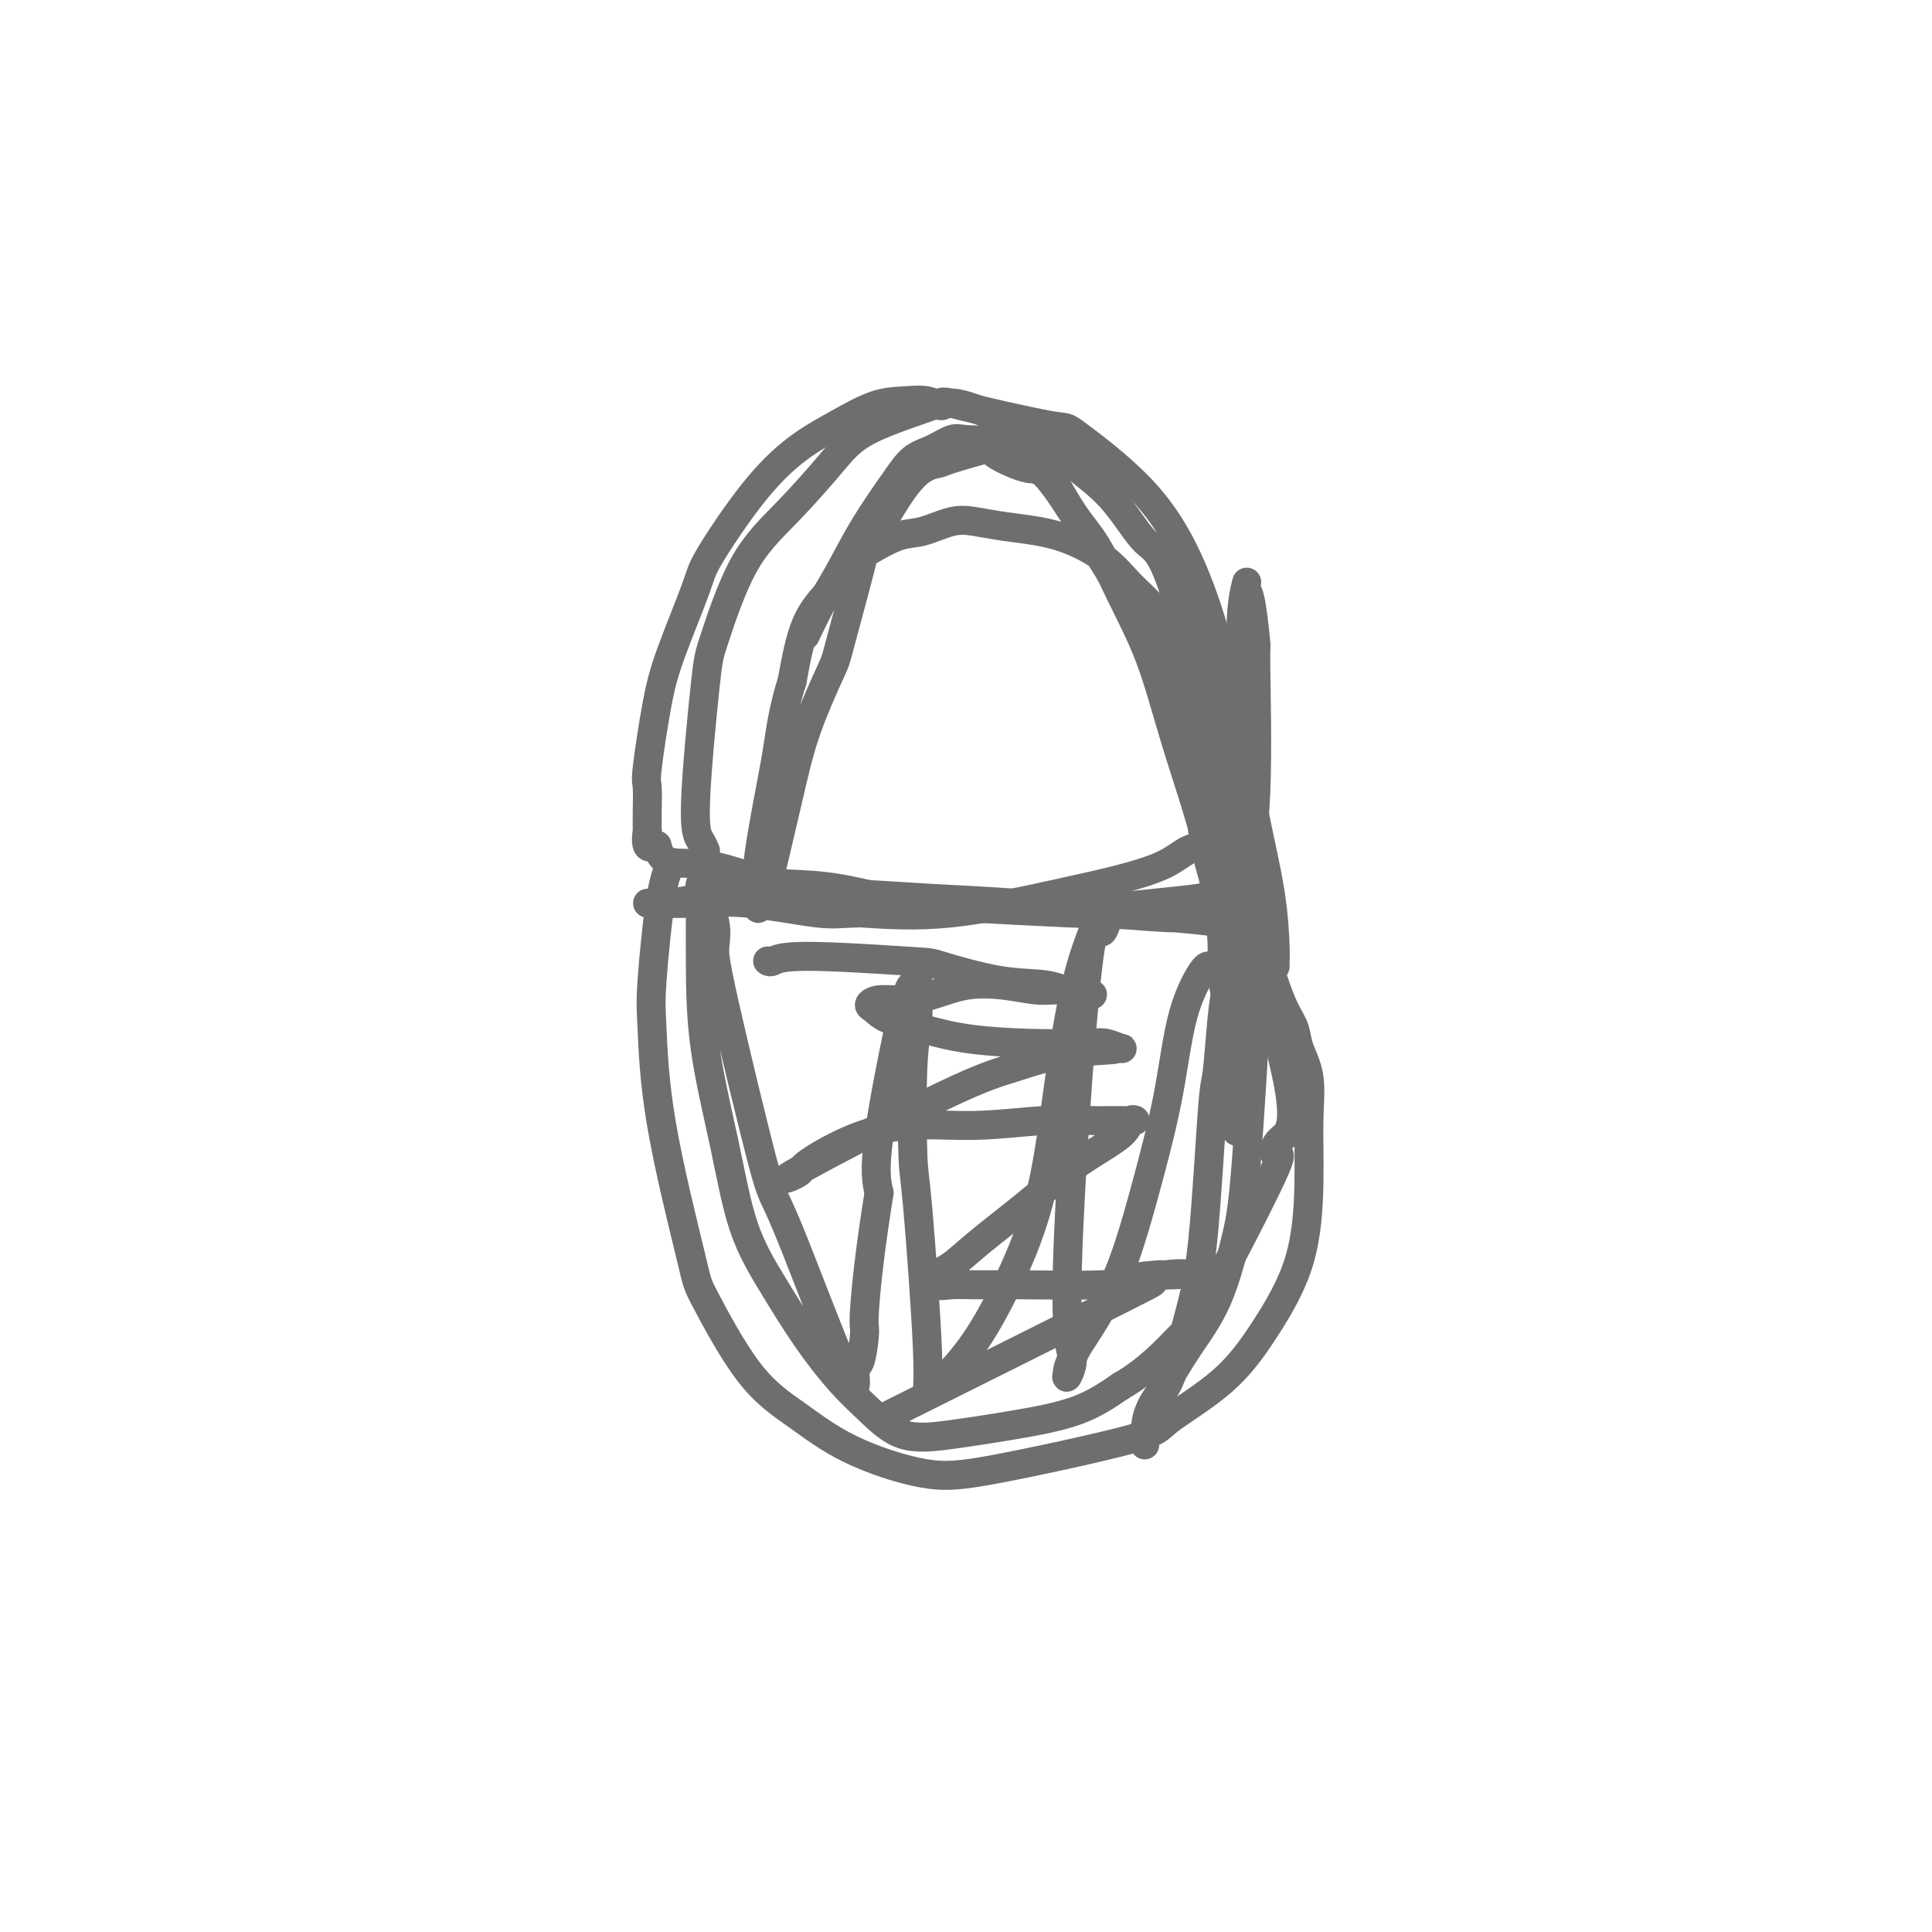 <svg viewBox='0 0 400 400' version='1.1' xmlns='http://www.w3.org/2000/svg' xmlns:xlink='http://www.w3.org/1999/xlink'><g fill='none' stroke='#6D6E70' stroke-width='6' stroke-linecap='round' stroke-linejoin='round'><path d='M146,176c0.005,0.012 0.010,0.024 0,0c-0.010,-0.024 -0.034,-0.083 0,0c0.034,0.083 0.128,0.307 0,0c-0.128,-0.307 -0.478,-1.146 -1,-2c-0.522,-0.854 -1.218,-1.725 -1,-8c0.218,-6.275 1.348,-17.954 2,-24c0.652,-6.046 0.826,-6.457 2,-10c1.174,-3.543 3.350,-10.217 6,-15c2.650,-4.783 5.776,-7.674 9,-11c3.224,-3.326 6.547,-7.086 9,-10c2.453,-2.914 4.037,-4.981 8,-7c3.963,-2.019 10.303,-3.989 13,-5c2.697,-1.011 1.749,-1.062 6,0c4.251,1.062 13.701,3.238 18,4c4.299,0.762 3.447,0.108 6,2c2.553,1.892 8.512,6.328 13,11c4.488,4.672 7.504,9.581 10,15c2.496,5.419 4.473,11.350 6,17c1.527,5.650 2.605,11.020 3,15c0.395,3.980 0.106,6.571 0,9c-0.106,2.429 -0.028,4.696 0,6c0.028,1.304 0.005,1.645 0,2c-0.005,0.355 0.007,0.725 0,1c-0.007,0.275 -0.032,0.455 0,0c0.032,-0.455 0.119,-1.546 0,-2c-0.119,-0.454 -0.446,-0.271 -1,-2c-0.554,-1.729 -1.334,-5.371 -2,-9c-0.666,-3.629 -1.218,-7.246 -2,-11c-0.782,-3.754 -1.795,-7.644 -3,-11c-1.205,-3.356 -2.603,-6.178 -4,-9'/><path d='M243,122c-2.912,-8.626 -4.191,-8.191 -6,-10c-1.809,-1.809 -4.147,-5.863 -7,-9c-2.853,-3.137 -6.222,-5.356 -8,-7c-1.778,-1.644 -1.965,-2.714 -6,-5c-4.035,-2.286 -11.917,-5.789 -16,-7c-4.083,-1.211 -4.368,-0.131 -5,0c-0.632,0.131 -1.611,-0.688 -3,-1c-1.389,-0.312 -3.189,-0.118 -5,0c-1.811,0.118 -3.634,0.160 -6,1c-2.366,0.840 -5.274,2.478 -8,4c-2.726,1.522 -5.269,2.929 -8,5c-2.731,2.071 -5.652,4.807 -9,9c-3.348,4.193 -7.125,9.842 -9,13c-1.875,3.158 -1.847,3.826 -3,7c-1.153,3.174 -3.486,8.854 -5,13c-1.514,4.146 -2.210,6.759 -3,11c-0.790,4.241 -1.676,10.111 -2,13c-0.324,2.889 -0.086,2.795 0,4c0.086,1.205 0.022,3.707 0,5c-0.022,1.293 -0.000,1.377 0,2c0.000,0.623 -0.021,1.786 0,2c0.021,0.214 0.082,-0.519 0,0c-0.082,0.519 -0.309,2.291 0,3c0.309,0.709 1.155,0.354 2,0'/><path d='M136,175c1.223,5.052 4.280,3.181 10,4c5.720,0.819 14.105,4.329 19,6c4.895,1.671 6.302,1.505 17,2c10.698,0.495 30.686,1.653 39,2c8.314,0.347 4.952,-0.117 7,0c2.048,0.117 9.506,0.816 14,1c4.494,0.184 6.023,-0.147 9,0c2.977,0.147 7.402,0.772 9,1c1.598,0.228 0.370,0.058 0,0c-0.370,-0.058 0.119,-0.004 0,0c-0.119,0.004 -0.845,-0.041 -2,0c-1.155,0.041 -2.738,0.168 -5,0c-2.262,-0.168 -5.202,-0.630 -10,-1c-4.798,-0.370 -11.454,-0.649 -18,-1c-6.546,-0.351 -12.981,-0.775 -19,-1c-6.019,-0.225 -11.623,-0.251 -17,-1c-5.377,-0.749 -10.527,-2.221 -15,-3c-4.473,-0.779 -8.268,-0.863 -11,-1c-2.732,-0.137 -4.403,-0.325 -6,0c-1.597,0.325 -3.122,1.165 -5,2c-1.878,0.835 -4.108,1.667 -5,2c-0.892,0.333 -0.446,0.166 0,0'/><path d='M139,179c-0.045,0.050 -0.089,0.100 0,0c0.089,-0.100 0.313,-0.349 0,0c-0.313,0.349 -1.162,1.295 -2,6c-0.838,4.705 -1.664,13.168 -2,18c-0.336,4.832 -0.183,6.034 0,10c0.183,3.966 0.397,10.698 2,20c1.603,9.302 4.594,21.176 6,27c1.406,5.824 1.225,5.600 3,9c1.775,3.400 5.504,10.426 9,15c3.496,4.574 6.759,6.698 10,9c3.241,2.302 6.460,4.783 11,7c4.540,2.217 10.399,4.169 15,5c4.601,0.831 7.942,0.539 16,-1c8.058,-1.539 20.831,-4.325 27,-6c6.169,-1.675 5.734,-2.238 8,-4c2.266,-1.762 7.234,-4.723 11,-8c3.766,-3.277 6.332,-6.871 9,-11c2.668,-4.129 5.440,-8.792 7,-14c1.560,-5.208 1.908,-10.959 2,-16c0.092,-5.041 -0.072,-9.372 0,-13c0.072,-3.628 0.380,-6.554 0,-9c-0.380,-2.446 -1.450,-4.413 -2,-6c-0.550,-1.587 -0.581,-2.796 -1,-4c-0.419,-1.204 -1.225,-2.403 -2,-4c-0.775,-1.597 -1.517,-3.591 -2,-5c-0.483,-1.409 -0.707,-2.233 -1,-3c-0.293,-0.767 -0.656,-1.476 -1,-2c-0.344,-0.524 -0.670,-0.864 -1,-1c-0.330,-0.136 -0.665,-0.068 -1,0'/><path d='M260,198c-1.694,-3.758 -0.431,-0.652 0,1c0.431,1.652 0.028,1.849 0,2c-0.028,0.151 0.318,0.256 0,8c-0.318,7.744 -1.299,23.127 -2,32c-0.701,8.873 -1.123,11.236 -2,15c-0.877,3.764 -2.211,8.931 -4,13c-1.789,4.069 -4.035,7.041 -6,10c-1.965,2.959 -3.651,5.905 -5,8c-1.349,2.095 -2.361,3.341 -3,5c-0.639,1.659 -0.906,3.733 -1,5c-0.094,1.267 -0.017,1.729 0,2c0.017,0.271 -0.028,0.351 0,-1c0.028,-1.351 0.130,-4.132 1,-6c0.870,-1.868 2.509,-2.824 4,-6c1.491,-3.176 2.833,-8.571 4,-13c1.167,-4.429 2.158,-7.891 3,-16c0.842,-8.109 1.535,-20.864 2,-27c0.465,-6.136 0.703,-5.654 1,-8c0.297,-2.346 0.654,-7.520 1,-11c0.346,-3.480 0.682,-5.265 1,-7c0.318,-1.735 0.616,-3.420 0,-4c-0.616,-0.580 -2.148,-0.054 -3,0c-0.852,0.054 -1.024,-0.362 -2,1c-0.976,1.362 -2.756,4.504 -4,9c-1.244,4.496 -1.952,10.346 -3,16c-1.048,5.654 -2.436,11.114 -4,17c-1.564,5.886 -3.306,12.200 -5,17c-1.694,4.800 -3.341,8.086 -5,11c-1.659,2.914 -3.329,5.457 -5,8'/><path d='M223,279c-1.975,3.961 -1.914,4.364 -2,5c-0.086,0.636 -0.319,1.505 0,1c0.319,-0.505 1.189,-2.385 1,-4c-0.189,-1.615 -1.437,-2.965 -1,-19c0.437,-16.035 2.559,-46.753 4,-60c1.441,-13.247 2.203,-9.021 3,-9c0.797,0.021 1.630,-4.162 2,-6c0.370,-1.838 0.275,-1.330 0,-1c-0.275,0.330 -0.732,0.481 -2,3c-1.268,2.519 -3.348,7.406 -5,14c-1.652,6.594 -2.877,14.894 -4,23c-1.123,8.106 -2.146,16.018 -4,23c-1.854,6.982 -4.540,13.035 -7,18c-2.460,4.965 -4.696,8.840 -7,12c-2.304,3.160 -4.677,5.603 -6,7c-1.323,1.397 -1.598,1.748 -2,2c-0.402,0.252 -0.932,0.404 -1,0c-0.068,-0.404 0.325,-1.364 0,-9c-0.325,-7.636 -1.369,-21.947 -2,-29c-0.631,-7.053 -0.848,-6.849 -1,-11c-0.152,-4.151 -0.240,-12.659 0,-18c0.240,-5.341 0.808,-7.516 1,-10c0.192,-2.484 0.009,-5.275 0,-7c-0.009,-1.725 0.158,-2.382 0,-2c-0.158,0.382 -0.640,1.803 -1,2c-0.360,0.197 -0.597,-0.832 -2,5c-1.403,5.832 -3.972,18.523 -5,26c-1.028,7.477 -0.514,9.738 0,12'/><path d='M182,247c-1.928,11.882 -2.747,20.089 -3,24c-0.253,3.911 0.062,3.528 0,5c-0.062,1.472 -0.500,4.798 -1,6c-0.500,1.202 -1.062,0.279 -1,2c0.062,1.721 0.748,6.085 -2,0c-2.748,-6.085 -8.931,-22.621 -12,-30c-3.069,-7.379 -3.026,-5.603 -5,-13c-1.974,-7.397 -5.965,-23.967 -8,-33c-2.035,-9.033 -2.113,-10.529 -2,-12c0.113,-1.471 0.419,-2.917 0,-5c-0.419,-2.083 -1.562,-4.801 -2,-6c-0.438,-1.199 -0.170,-0.878 0,-1c0.170,-0.122 0.242,-0.687 0,-1c-0.242,-0.313 -0.796,-0.373 -1,0c-0.204,0.373 -0.056,1.179 0,2c0.056,0.821 0.022,1.657 0,4c-0.022,2.343 -0.031,6.194 0,11c0.031,4.806 0.102,10.568 1,17c0.898,6.432 2.623,13.535 4,20c1.377,6.465 2.407,12.292 4,17c1.593,4.708 3.748,8.295 6,12c2.252,3.705 4.599,7.526 7,11c2.401,3.474 4.856,6.600 7,9c2.144,2.400 3.978,4.075 6,6c2.022,1.925 4.232,4.099 7,5c2.768,0.901 6.092,0.530 10,0c3.908,-0.530 8.398,-1.220 13,-2c4.602,-0.780 9.315,-1.652 13,-3c3.685,-1.348 6.343,-3.174 9,-5'/><path d='M232,287c5.997,-3.424 9.991,-7.984 12,-10c2.009,-2.016 2.033,-1.486 3,-3c0.967,-1.514 2.875,-5.070 4,-7c1.125,-1.930 1.466,-2.233 4,-7c2.534,-4.767 7.262,-13.996 9,-18c1.738,-4.004 0.485,-2.782 0,-3c-0.485,-0.218 -0.201,-1.876 1,-3c1.201,-1.124 3.319,-1.713 2,-10c-1.319,-8.287 -6.077,-24.272 -8,-31c-1.923,-6.728 -1.013,-4.200 -1,-4c0.013,0.200 -0.871,-1.929 -2,-4c-1.129,-2.071 -2.501,-4.085 -3,-5c-0.499,-0.915 -0.124,-0.732 0,-1c0.124,-0.268 -0.003,-0.986 0,-2c0.003,-1.014 0.136,-2.325 0,-3c-0.136,-0.675 -0.542,-0.713 -1,-1c-0.458,-0.287 -0.968,-0.822 -1,-1c-0.032,-0.178 0.414,-0.001 0,0c-0.414,0.001 -1.688,-0.176 -2,0c-0.312,0.176 0.338,0.706 0,1c-0.338,0.294 -1.663,0.353 -3,1c-1.337,0.647 -2.684,1.883 -5,3c-2.316,1.117 -5.600,2.114 -9,3c-3.400,0.886 -6.915,1.662 -13,3c-6.085,1.338 -14.738,3.240 -22,4c-7.262,0.760 -13.131,0.380 -19,0'/><path d='M178,189c-4.268,0.121 -5.440,0.425 -9,0c-3.560,-0.425 -9.510,-1.579 -14,-2c-4.490,-0.421 -7.521,-0.111 -11,0c-3.479,0.111 -7.406,0.022 -9,0c-1.594,-0.022 -0.855,0.022 0,0c0.855,-0.022 1.824,-0.112 2,0c0.176,0.112 -0.442,0.425 2,0c2.442,-0.425 7.945,-1.590 14,-2c6.055,-0.410 12.661,-0.067 16,0c3.339,0.067 3.412,-0.143 7,0c3.588,0.143 10.692,0.638 17,1c6.308,0.362 11.822,0.591 17,1c5.178,0.409 10.022,0.999 15,1c4.978,0.001 10.091,-0.588 14,-1c3.909,-0.412 6.614,-0.646 9,-1c2.386,-0.354 4.454,-0.827 6,-1c1.546,-0.173 2.568,-0.046 3,0c0.432,0.046 0.272,0.011 0,0c-0.272,-0.011 -0.655,0.001 -1,0c-0.345,-0.001 -0.651,-0.015 -1,0c-0.349,0.015 -0.741,0.059 -1,0c-0.259,-0.059 -0.385,-0.222 -1,0c-0.615,0.222 -1.720,0.830 -2,1c-0.280,0.170 0.265,-0.098 0,0c-0.265,0.098 -1.339,0.562 -2,1c-0.661,0.438 -0.909,0.849 -1,1c-0.091,0.151 -0.024,0.041 0,0c0.024,-0.041 0.007,-0.012 0,0c-0.007,0.012 -0.003,0.006 0,0'/><path d='M254,209c0.009,-0.031 0.017,-0.061 0,0c-0.017,0.061 -0.061,0.214 0,0c0.061,-0.214 0.225,-0.793 0,-2c-0.225,-1.207 -0.839,-3.040 -1,-5c-0.161,-1.960 0.129,-4.047 0,-7c-0.129,-2.953 -0.679,-6.772 -1,-9c-0.321,-2.228 -0.414,-2.866 -1,-5c-0.586,-2.134 -1.666,-5.763 -2,-9c-0.334,-3.237 0.078,-6.083 0,-9c-0.078,-2.917 -0.645,-5.907 -1,-9c-0.355,-3.093 -0.499,-6.290 -1,-9c-0.501,-2.710 -1.359,-4.934 -2,-7c-0.641,-2.066 -1.064,-3.975 -2,-6c-0.936,-2.025 -2.383,-4.167 -4,-6c-1.617,-1.833 -3.403,-3.355 -5,-5c-1.597,-1.645 -3.003,-3.411 -5,-5c-1.997,-1.589 -4.584,-3.002 -7,-4c-2.416,-0.998 -4.663,-1.581 -7,-2c-2.337,-0.419 -4.766,-0.675 -7,-1c-2.234,-0.325 -4.275,-0.719 -6,-1c-1.725,-0.281 -3.136,-0.450 -5,0c-1.864,0.450 -4.181,1.518 -6,2c-1.819,0.482 -3.141,0.377 -5,1c-1.859,0.623 -4.255,1.974 -6,3c-1.745,1.026 -2.839,1.729 -4,3c-1.161,1.271 -2.390,3.111 -4,5c-1.610,1.889 -3.603,3.825 -5,7c-1.397,3.175 -2.199,7.587 -3,12'/><path d='M164,141c-1.828,5.623 -2.399,10.180 -3,14c-0.601,3.820 -1.233,6.902 -2,11c-0.767,4.098 -1.671,9.211 -2,12c-0.329,2.789 -0.085,3.254 0,4c0.085,0.746 0.009,1.772 0,3c-0.009,1.228 0.048,2.659 0,3c-0.048,0.341 -0.203,-0.408 0,-1c0.203,-0.592 0.762,-1.028 1,-1c0.238,0.028 0.155,0.519 1,-3c0.845,-3.519 2.620,-11.046 4,-17c1.380,-5.954 2.367,-10.333 4,-15c1.633,-4.667 3.912,-9.621 5,-12c1.088,-2.379 0.985,-2.182 2,-6c1.015,-3.818 3.148,-11.652 4,-15c0.852,-3.348 0.422,-2.211 2,-5c1.578,-2.789 5.163,-9.503 8,-13c2.837,-3.497 4.928,-3.776 6,-4c1.072,-0.224 1.127,-0.393 3,-1c1.873,-0.607 5.564,-1.651 7,-2c1.436,-0.349 0.615,-0.002 2,1c1.385,1.002 4.975,2.660 7,3c2.025,0.340 2.485,-0.638 7,6c4.515,6.638 13.087,20.893 18,29c4.913,8.107 6.169,10.067 9,16c2.831,5.933 7.237,15.838 9,22c1.763,6.162 0.881,8.581 0,11'/><path d='M256,181c-0.002,2.032 -0.005,1.612 0,2c0.005,0.388 0.020,1.584 0,2c-0.020,0.416 -0.076,0.052 0,0c0.076,-0.052 0.282,0.209 0,0c-0.282,-0.209 -1.052,-0.889 -2,-2c-0.948,-1.111 -2.073,-2.652 -3,-5c-0.927,-2.348 -1.657,-5.502 -3,-10c-1.343,-4.498 -3.299,-10.341 -5,-16c-1.701,-5.659 -3.147,-11.134 -5,-16c-1.853,-4.866 -4.113,-9.124 -6,-13c-1.887,-3.876 -3.400,-7.370 -5,-10c-1.600,-2.630 -3.287,-4.397 -5,-7c-1.713,-2.603 -3.453,-6.043 -5,-8c-1.547,-1.957 -2.900,-2.433 -4,-3c-1.100,-0.567 -1.945,-1.225 -3,-2c-1.055,-0.775 -2.319,-1.665 -3,-2c-0.681,-0.335 -0.780,-0.113 -2,0c-1.220,0.113 -3.563,0.119 -5,0c-1.437,-0.119 -1.969,-0.363 -3,0c-1.031,0.363 -2.561,1.334 -4,2c-1.439,0.666 -2.786,1.029 -4,2c-1.214,0.971 -2.294,2.552 -4,5c-1.706,2.448 -4.037,5.764 -6,9c-1.963,3.236 -3.557,6.393 -5,9c-1.443,2.607 -2.735,4.663 -4,7c-1.265,2.337 -2.504,4.953 -3,6c-0.496,1.047 -0.248,0.523 0,0'/><path d='M246,131c0.001,0.002 0.003,0.004 0,0c-0.003,-0.004 -0.009,-0.014 0,0c0.009,0.014 0.034,0.052 0,0c-0.034,-0.052 -0.126,-0.193 0,0c0.126,0.193 0.472,0.719 1,4c0.528,3.281 1.238,9.316 2,15c0.762,5.684 1.575,11.019 2,15c0.425,3.981 0.460,6.610 1,11c0.540,4.390 1.583,10.540 2,13c0.417,2.460 0.209,1.230 0,0'/><path d='M250,142c0.001,-0.002 0.002,-0.005 0,0c-0.002,0.005 -0.008,0.017 0,0c0.008,-0.017 0.029,-0.061 0,0c-0.029,0.061 -0.109,0.229 0,4c0.109,3.771 0.406,11.145 1,18c0.594,6.855 1.483,13.190 2,19c0.517,5.810 0.661,11.096 1,16c0.339,4.904 0.874,9.428 1,13c0.126,3.572 -0.159,6.192 0,9c0.159,2.808 0.760,5.802 1,7c0.240,1.198 0.120,0.599 0,0'/><path d='M256,234c0.002,0.018 0.004,0.037 0,0c-0.004,-0.037 -0.013,-0.129 0,0c0.013,0.129 0.050,0.479 0,0c-0.050,-0.479 -0.185,-1.788 0,-6c0.185,-4.212 0.691,-11.328 1,-19c0.309,-7.672 0.420,-15.901 1,-23c0.580,-7.099 1.630,-13.068 2,-22c0.370,-8.932 0.060,-20.827 0,-26c-0.060,-5.173 0.128,-3.625 0,-5c-0.128,-1.375 -0.574,-5.674 -1,-8c-0.426,-2.326 -0.832,-2.678 -1,-3c-0.168,-0.322 -0.098,-0.614 0,-1c0.098,-0.386 0.224,-0.865 0,0c-0.224,0.865 -0.799,3.073 -1,7c-0.201,3.927 -0.030,9.571 0,16c0.030,6.429 -0.083,13.643 0,21c0.083,7.357 0.363,14.859 1,21c0.637,6.141 1.633,10.923 2,14c0.367,3.077 0.105,4.451 0,5c-0.105,0.549 -0.052,0.275 0,0'/><path d='M264,200c0.003,0.085 0.005,0.171 0,0c-0.005,-0.171 -0.019,-0.597 0,-1c0.019,-0.403 0.071,-0.782 0,-3c-0.071,-2.218 -0.267,-6.275 -1,-11c-0.733,-4.725 -2.005,-10.118 -3,-15c-0.995,-4.882 -1.713,-9.252 -2,-11c-0.287,-1.748 -0.144,-0.874 0,0'/><path d='M159,199c-0.062,-0.038 -0.124,-0.076 0,0c0.124,0.076 0.434,0.266 1,0c0.566,-0.266 1.388,-0.987 7,-1c5.612,-0.013 16.013,0.684 21,1c4.987,0.316 4.559,0.253 7,1c2.441,0.747 7.750,2.305 12,3c4.250,0.695 7.440,0.527 10,1c2.560,0.473 4.489,1.587 6,2c1.511,0.413 2.605,0.126 3,0c0.395,-0.126 0.090,-0.090 0,0c-0.090,0.090 0.036,0.232 -1,0c-1.036,-0.232 -3.234,-0.840 -5,-1c-1.766,-0.160 -3.100,0.129 -5,0c-1.900,-0.129 -4.364,-0.676 -7,-1c-2.636,-0.324 -5.443,-0.423 -8,0c-2.557,0.423 -4.865,1.369 -7,2c-2.135,0.631 -4.097,0.945 -6,1c-1.903,0.055 -3.748,-0.151 -5,0c-1.252,0.151 -1.913,0.660 -2,1c-0.087,0.340 0.399,0.512 1,1c0.601,0.488 1.316,1.294 3,2c1.684,0.706 4.337,1.313 7,2c2.663,0.687 5.337,1.456 9,2c3.663,0.544 8.314,0.864 13,1c4.686,0.136 9.408,0.089 12,0c2.592,-0.089 3.056,-0.220 4,0c0.944,0.220 2.370,0.790 3,1c0.630,0.210 0.466,0.060 0,0c-0.466,-0.060 -1.233,-0.030 -2,0'/><path d='M230,217c3.439,0.387 -2.965,0.356 -8,1c-5.035,0.644 -8.701,1.963 -12,3c-3.299,1.037 -6.232,1.793 -15,6c-8.768,4.207 -23.370,11.866 -29,15c-5.630,3.134 -2.288,1.745 -1,1c1.288,-0.745 0.521,-0.844 2,-2c1.479,-1.156 5.202,-3.367 9,-5c3.798,-1.633 7.670,-2.686 12,-3c4.330,-0.314 9.116,0.113 14,0c4.884,-0.113 9.865,-0.764 14,-1c4.135,-0.236 7.423,-0.056 10,0c2.577,0.056 4.444,-0.011 6,0c1.556,0.011 2.802,0.099 3,0c0.198,-0.099 -0.651,-0.387 -1,0c-0.349,0.387 -0.197,1.448 -2,3c-1.803,1.552 -5.562,3.594 -9,6c-3.438,2.406 -6.555,5.174 -10,8c-3.445,2.826 -7.217,5.710 -10,8c-2.783,2.290 -4.578,3.987 -6,5c-1.422,1.013 -2.473,1.343 -3,2c-0.527,0.657 -0.532,1.641 0,2c0.532,0.359 1.600,0.093 3,0c1.400,-0.093 3.132,-0.015 5,0c1.868,0.015 3.874,-0.035 9,0c5.126,0.035 13.374,0.154 17,0c3.626,-0.154 2.630,-0.580 4,-1c1.370,-0.420 5.106,-0.834 7,-1c1.894,-0.166 1.947,-0.083 2,0'/><path d='M241,264c7.621,-0.167 3.172,-0.583 0,0c-3.172,0.583 -5.067,2.167 -4,2c1.067,-0.167 5.095,-2.083 -5,3c-10.095,5.083 -34.313,17.167 -44,22c-9.687,4.833 -4.844,2.417 0,0'/></g>
</svg>